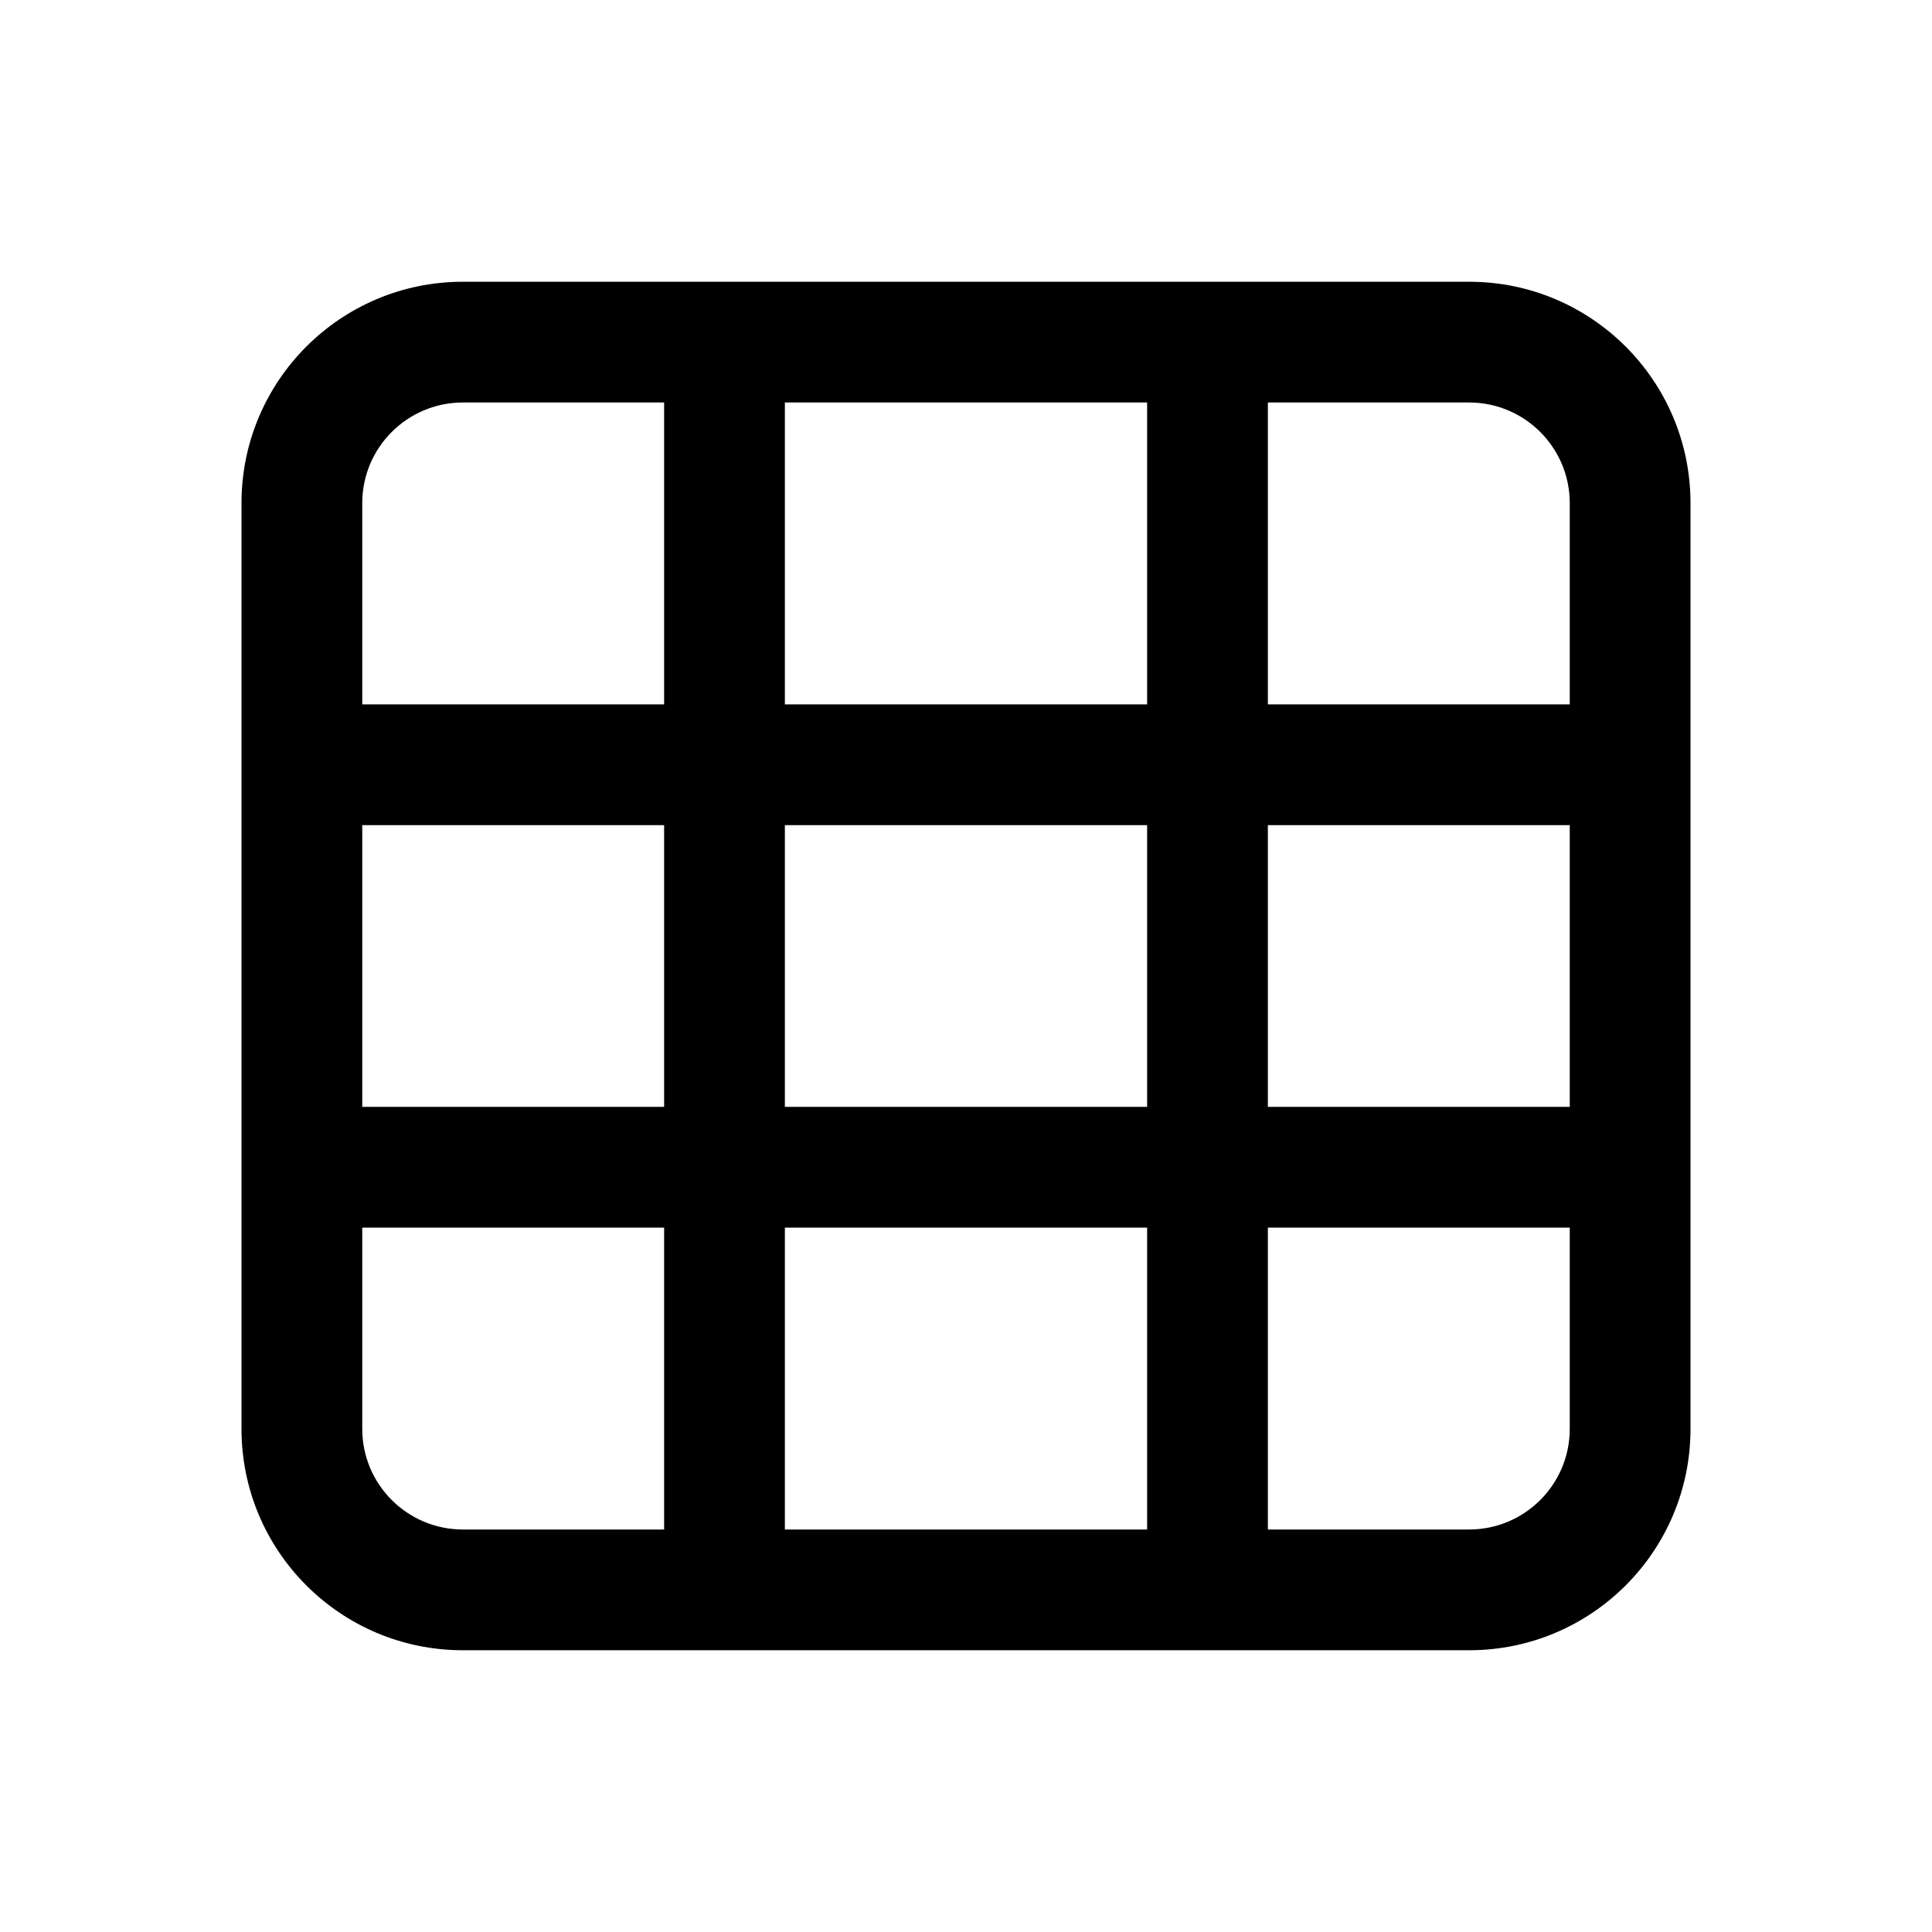 <svg width="24" height="24" viewBox="0 0 24 24" fill="none" xmlns="http://www.w3.org/2000/svg">
<path fill-rule="evenodd" clip-rule="evenodd" d="M18.25 3.5C19.769 3.5 21 4.731 21 6.25V17.75C21 19.269 19.769 20.5 18.25 20.5H5.75C4.231 20.5 3 19.269 3 17.75V6.25C3 4.731 4.231 3.5 5.75 3.5H18.25ZM4.5 15.25V17.75C4.5 18.44 5.06 19 5.75 19H8.25V15.25H4.5ZM9.75 15.25V19H14.25V15.25H9.75ZM15.75 15.25V19H18.25C18.94 19 19.5 18.44 19.5 17.75V15.25H15.75ZM4.5 13.75H8.25V10.25H4.5V13.75ZM9.75 13.75H14.25V10.25H9.75V13.75ZM15.75 13.75H19.5V10.25H15.75V13.75ZM5.75 5C5.06 5 4.5 5.56 4.5 6.25V8.75H8.25V5H5.75ZM9.75 8.75H14.25V5H9.75V8.75ZM15.75 8.75H19.5V6.25C19.5 5.56 18.94 5 18.25 5H15.75V8.75Z" fill="black"/>
</svg>
